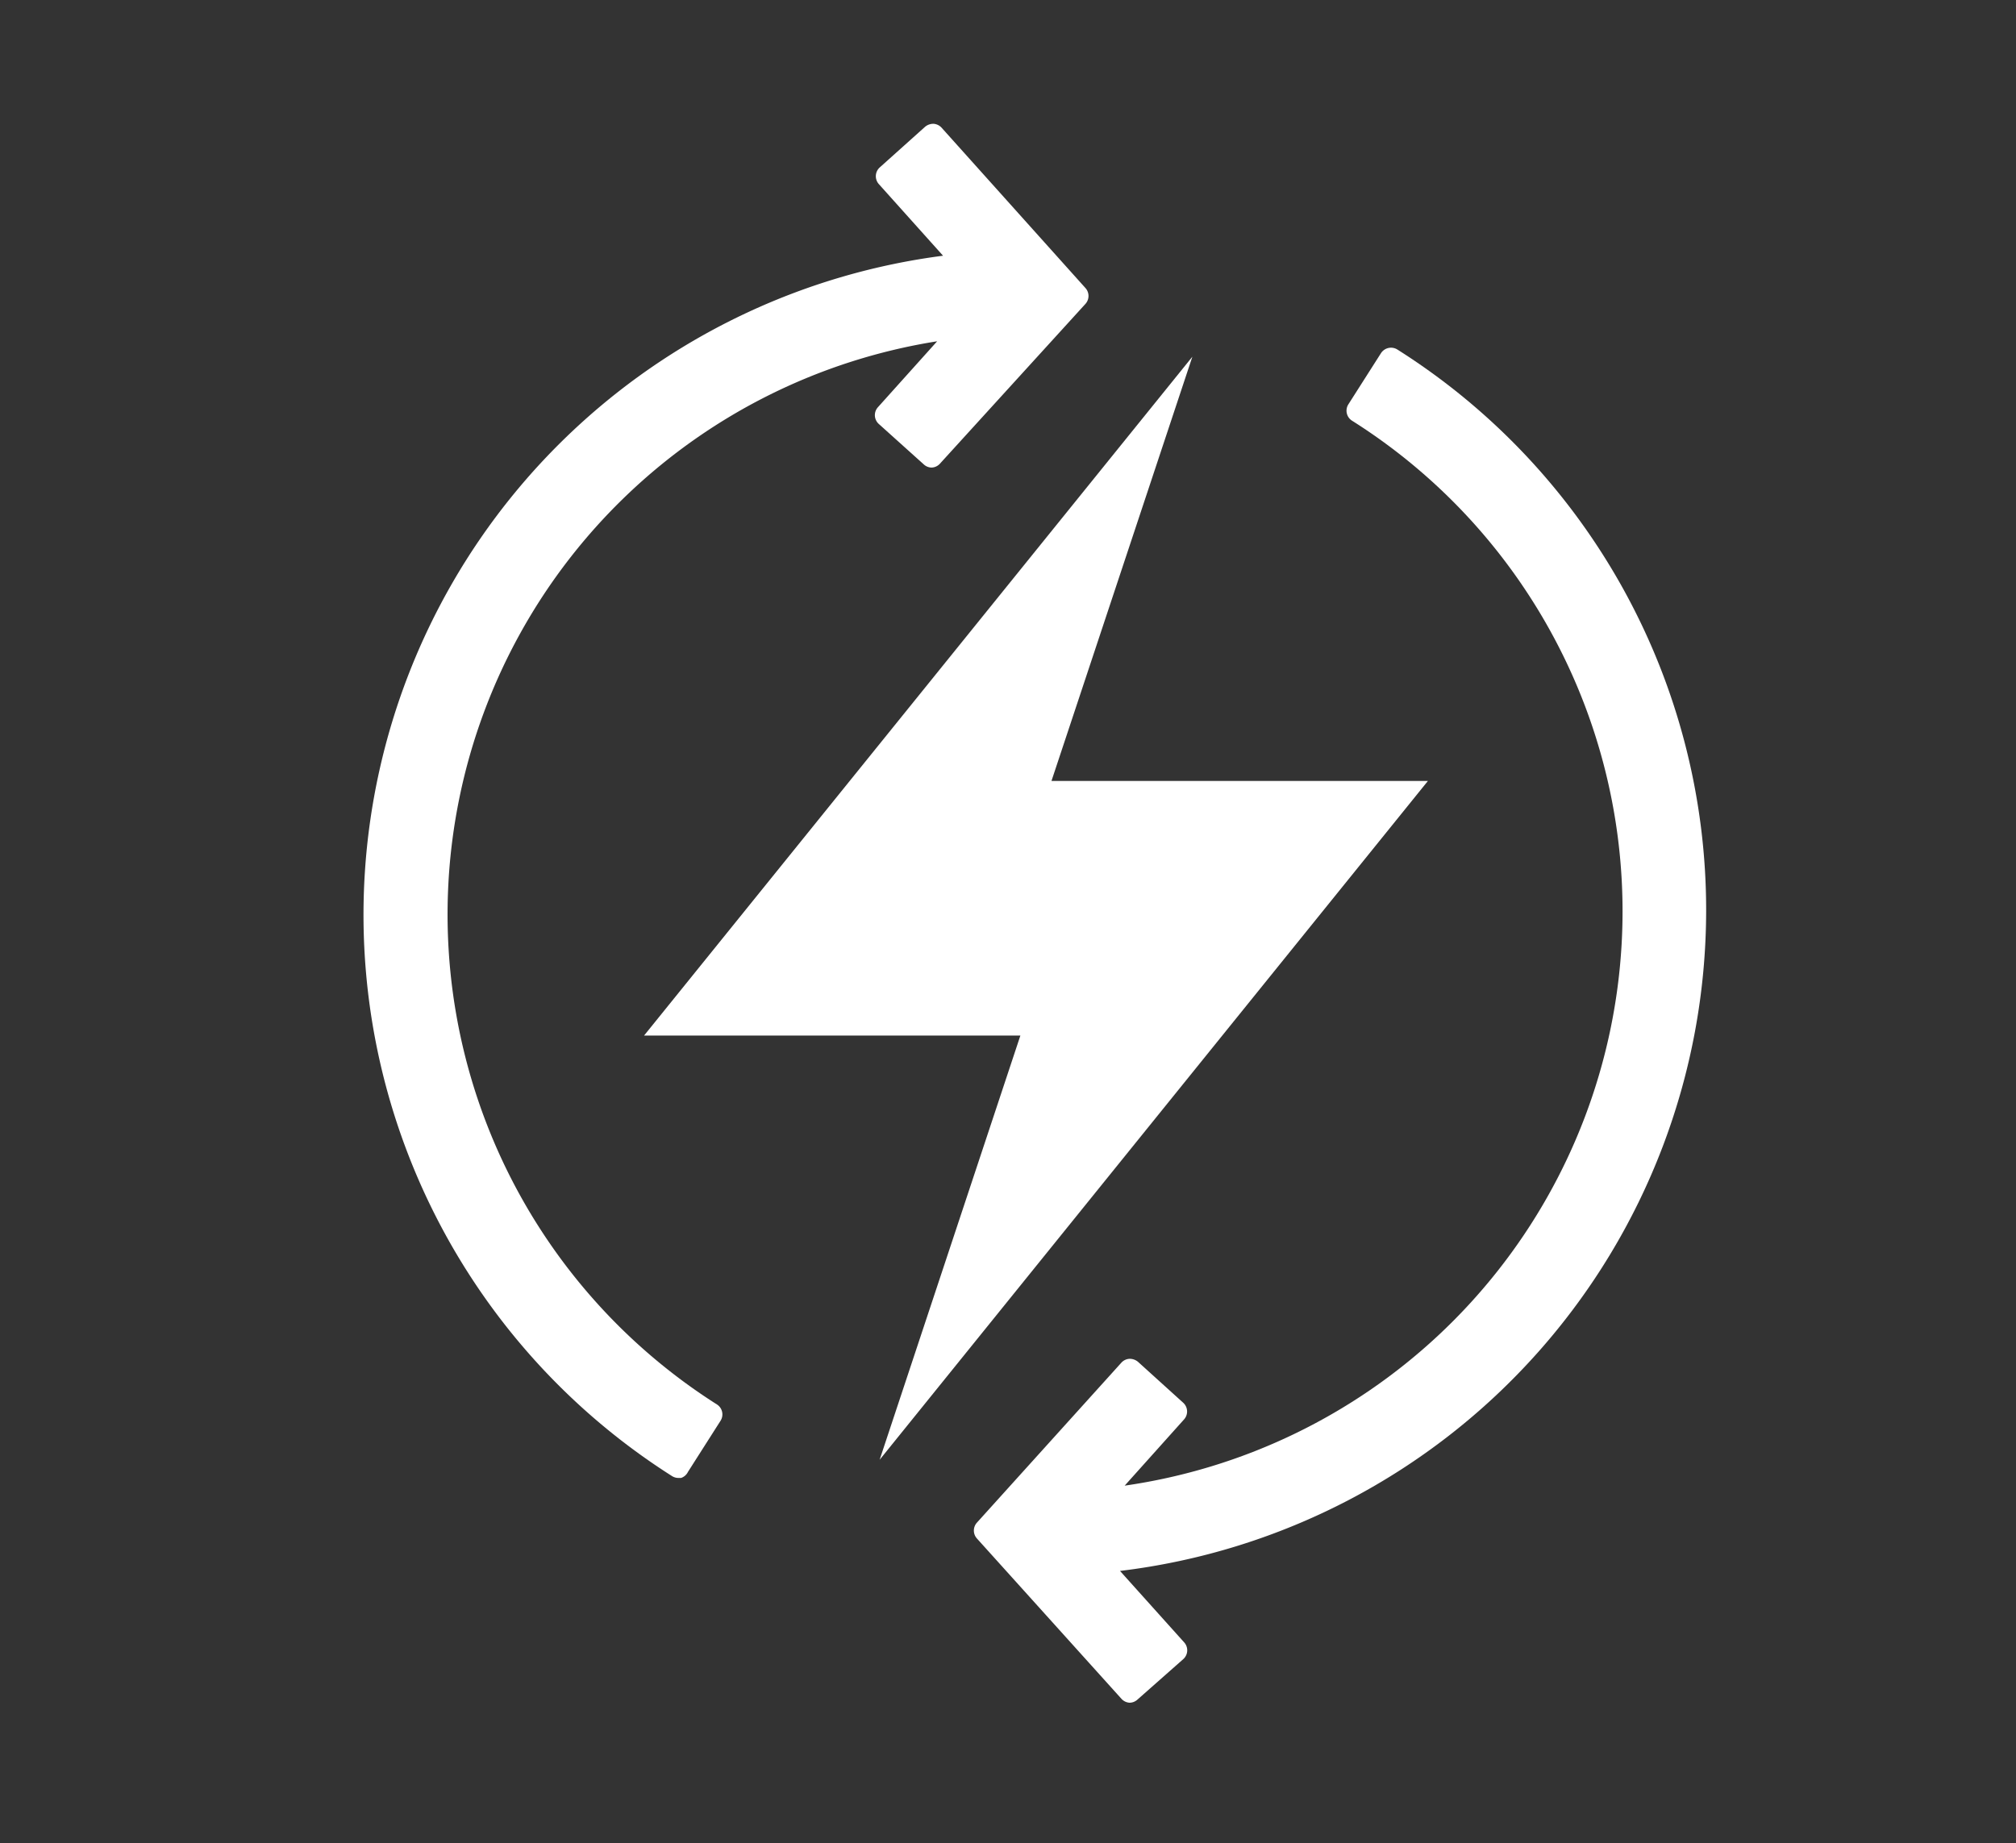 <svg id="Layer_1"
                                data-name="Layer 1" xmlns="http://www.w3.org/2000/svg" viewBox="0 0 146.52 134">
                                <rect x="0" y="0" width="146.52" height="134" fill="#333333" stroke="none"/>
                                <defs>
                                  <style>
                                    .cls-1 {
                                      fill: #fff;
                                    }
                                  </style>
                                </defs>
                                <title>Energy Solution</title>
                                <polygon class="cls-1"
                                  points="103.78 56.77 76.42 56.77 86.66 25.93 46.81 75.28 74.16 75.28 63.93 106.12 103.78 56.77" />
                                <path class="cls-1"
                                  d="M78.89,20.94,68.44,9.29A.87.87,0,0,0,67.85,9a.93.93,0,0,0-.62.22l-3.29,2.95a.86.86,0,0,0-.07,1.21l4.67,5.21a48.32,48.32,0,0,0-19.69,88.72.87.87,0,0,0,.46.13l.19,0A.86.86,0,0,0,50,107l2.37-3.72a.86.86,0,0,0-.26-1.18,42.19,42.19,0,0,1,16-77.29l-4.31,4.8a.86.86,0,0,0,.07,1.21l3.28,2.95a.85.85,0,0,0,.57.22h0a.86.86,0,0,0,.59-.28L78.89,22.09A.86.86,0,0,0,78.89,20.94Z" />
                                <path class="cls-1"
                                  d="M124,66.24a48.2,48.2,0,0,0-22.44-40.83.87.87,0,0,0-1.19.26L98,29.39a.86.86,0,0,0,.26,1.19A42.18,42.18,0,0,1,81.74,108l4.32-4.82a.86.86,0,0,0-.07-1.21L82.71,99a.94.94,0,0,0-.62-.22.86.86,0,0,0-.59.28L71,110.69a.86.86,0,0,0,0,1.15L81.5,123.49a.87.87,0,0,0,.59.29h0a.86.86,0,0,0,.57-.22L86,120.61a.86.86,0,0,0,.07-1.21L81.4,114.2A48.39,48.39,0,0,0,124,66.24Z" />
                              </svg>